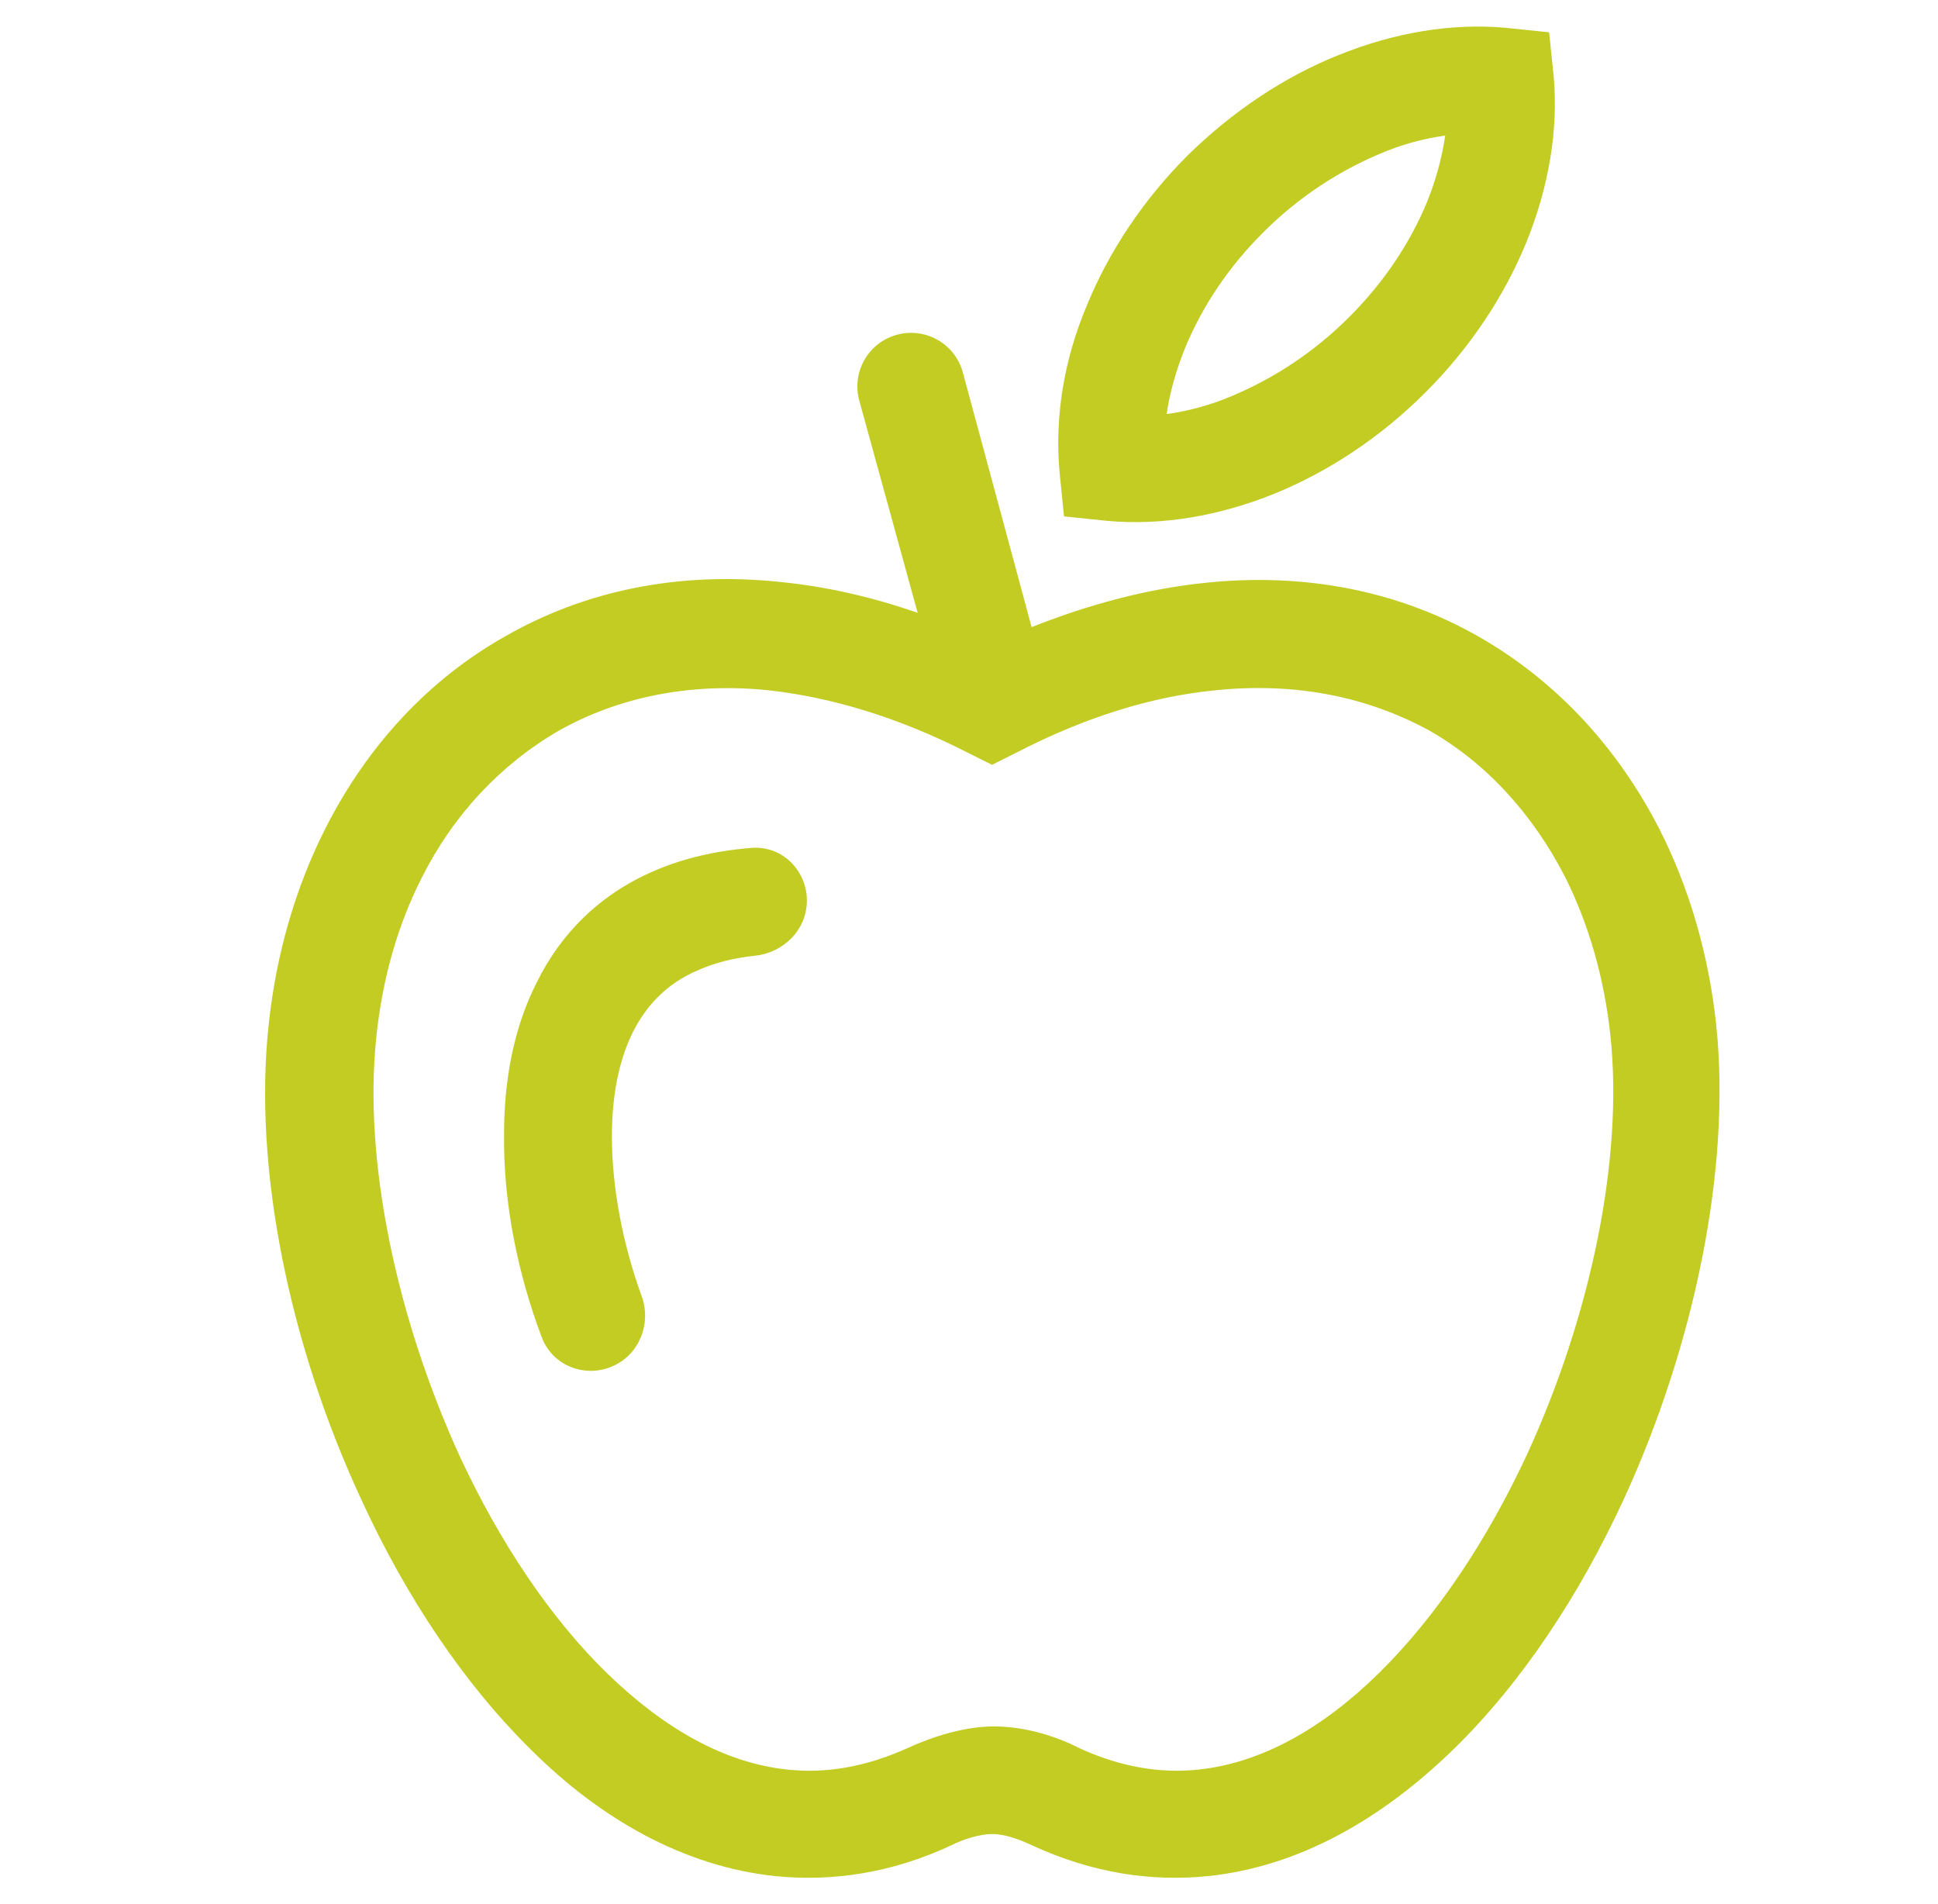 <svg width="57" height="56" viewBox="0 0 57 56" fill="none" xmlns="http://www.w3.org/2000/svg">
<path d="M39.592 2.212C41.152 1.579 42.738 1.316 44.218 1.447L44.984 1.527L45.064 2.292C45.196 3.769 44.932 5.351 44.297 6.908C43.689 8.385 42.738 9.836 41.469 11.102C40.2 12.368 38.746 13.318 37.266 13.924C35.706 14.557 34.12 14.821 32.64 14.689L31.874 14.61L31.794 13.819C31.662 12.341 31.9 10.759 32.561 9.203C33.169 7.725 34.12 6.275 35.389 5.008C36.658 3.769 38.086 2.819 39.592 2.212ZM16.886 39.986L18.631 39.221C17.864 37.48 17.362 35.369 17.362 33.417C17.362 32.178 17.574 31.017 18.049 30.067C18.499 29.171 19.212 28.406 20.27 27.957C21.036 27.614 21.961 27.43 23.098 27.43V25.53C21.671 25.53 20.481 25.768 19.503 26.19C18.023 26.823 16.992 27.878 16.358 29.171C15.723 30.41 15.459 31.861 15.459 33.365C15.432 35.66 16.014 38.007 16.886 39.986ZM35.654 19.675C33.777 19.859 31.742 20.466 29.601 21.574L29.178 21.785L28.755 21.574C26.587 20.466 24.552 19.886 22.701 19.675C20.19 19.411 17.944 19.912 16.12 20.941C14.296 21.996 12.816 23.578 11.838 25.53C11.098 26.981 10.622 28.643 10.437 30.437C10.04 34.209 11.045 38.93 12.948 43.098C14.137 45.657 15.67 47.978 17.441 49.693C19.16 51.354 21.063 52.462 23.098 52.673C24.34 52.805 25.609 52.594 26.957 51.987C27.645 51.671 28.49 51.407 29.23 51.407C29.997 51.407 30.816 51.645 31.477 51.987C32.799 52.594 34.094 52.805 35.31 52.673C37.345 52.462 39.275 51.354 40.993 49.666C42.764 47.925 44.297 45.604 45.487 43.045C47.39 38.904 48.394 34.182 47.998 30.41C47.813 28.643 47.337 26.981 46.597 25.504C45.592 23.552 44.139 21.943 42.315 20.914C40.412 19.886 38.191 19.411 35.654 19.675ZM29.918 19.305C31.874 18.461 33.724 17.96 35.469 17.775C38.403 17.459 41.02 18.039 43.187 19.279C45.355 20.519 47.073 22.392 48.236 24.66C49.082 26.322 49.637 28.221 49.848 30.226C50.271 34.314 49.214 39.405 47.178 43.837C45.91 46.58 44.244 49.112 42.288 51.011C40.279 52.964 37.98 54.282 35.469 54.546C33.909 54.704 32.297 54.467 30.631 53.702C30.182 53.491 29.68 53.306 29.178 53.306C28.702 53.306 28.12 53.491 27.697 53.702C26.058 54.467 24.42 54.704 22.86 54.546C20.375 54.282 18.049 52.99 16.067 51.011C14.137 49.112 12.472 46.606 11.203 43.837C9.141 39.405 8.084 34.314 8.534 30.199C8.745 28.195 9.3 26.295 10.146 24.634C11.309 22.339 13.027 20.466 15.195 19.253C17.362 18.013 19.979 17.432 22.913 17.749C24.499 17.907 26.191 18.329 27.935 19.068L25.636 10.706L27.459 10.205L29.918 19.305ZM43.214 3.294C42.288 3.32 41.284 3.531 40.306 3.953C39.063 4.481 37.821 5.272 36.711 6.38C35.601 7.488 34.808 8.701 34.279 9.967C33.883 10.944 33.645 11.919 33.618 12.869C34.544 12.843 35.548 12.632 36.526 12.21C37.768 11.682 39.011 10.891 40.121 9.783C41.231 8.675 42.024 7.462 42.553 6.195C42.949 5.219 43.161 4.243 43.214 3.294Z" fill="#C2CC23"/>
<path fill-rule="evenodd" clip-rule="evenodd" d="M44.157 2.078C42.792 1.957 41.309 2.199 39.831 2.799L39.83 2.799C38.408 3.372 37.05 4.272 35.836 5.458C34.626 6.666 33.723 8.045 33.148 9.443L33.145 9.45C32.524 10.913 32.304 12.39 32.426 13.759L32.453 14.033L32.701 14.059C34.066 14.18 35.549 13.938 37.026 13.338C38.427 12.764 39.81 11.862 41.02 10.654C42.23 9.447 43.134 8.066 43.71 6.668C44.311 5.194 44.553 3.714 44.432 2.352L44.407 2.103L44.157 2.078ZM39.354 1.626C40.994 0.96 42.681 0.675 44.274 0.817L44.283 0.818L45.562 0.95L45.696 2.235C45.838 3.826 45.552 5.51 44.885 7.146L44.884 7.148C44.244 8.704 43.245 10.225 41.917 11.549C40.59 12.874 39.066 13.871 37.507 14.51L37.505 14.511C35.865 15.176 34.178 15.462 32.584 15.32L32.575 15.319L31.294 15.187L31.163 13.875C31.021 12.292 31.277 10.606 31.976 8.959C32.616 7.404 33.614 5.884 34.941 4.561L34.946 4.556C36.268 3.264 37.764 2.266 39.354 1.626ZM43.885 2.641L43.847 3.329C43.79 4.349 43.563 5.393 43.141 6.433L43.138 6.439C42.578 7.782 41.738 9.064 40.569 10.23C39.399 11.399 38.088 12.234 36.776 12.791C35.725 13.245 34.642 13.473 33.636 13.502L32.965 13.521L32.984 12.851C33.013 11.809 33.273 10.758 33.691 9.73L33.694 9.724C34.254 8.381 35.094 7.099 36.262 5.932C37.433 4.764 38.744 3.929 40.056 3.372C41.106 2.918 42.189 2.69 43.195 2.661L43.885 2.641ZM42.506 3.987C41.871 4.074 41.209 4.253 40.558 4.534L40.554 4.536C39.382 5.034 38.209 5.781 37.16 6.828C36.108 7.877 35.362 9.02 34.866 10.208C34.593 10.879 34.405 11.538 34.314 12.177C34.952 12.091 35.618 11.912 36.274 11.629L36.278 11.627C37.45 11.129 38.623 10.382 39.672 9.335C40.723 8.286 41.469 7.143 41.966 5.955C42.234 5.294 42.411 4.635 42.506 3.987ZM27.094 11.284C27.049 11.119 26.878 11.021 26.713 11.067C26.549 11.112 26.452 11.282 26.497 11.446L28.894 20.161L27.688 19.651C25.999 18.936 24.369 18.53 22.85 18.379L22.845 18.378C20.038 18.076 17.556 18.631 15.51 19.802L15.505 19.805C13.458 20.951 11.824 22.725 10.712 24.919L10.711 24.92C9.903 26.509 9.368 28.333 9.164 30.266L9.164 30.268C8.73 34.241 9.753 39.215 11.779 43.57L11.78 43.574C13.024 46.288 14.648 48.726 16.512 50.561L16.515 50.564C18.423 52.468 20.621 53.672 22.926 53.916C24.371 54.063 25.891 53.845 27.421 53.132C27.895 52.897 28.573 52.673 29.178 52.673C29.823 52.673 30.428 52.907 30.899 53.128C32.461 53.845 33.959 54.063 35.403 53.916C37.73 53.672 39.904 52.445 41.846 50.558C43.733 48.726 45.357 46.263 46.602 43.572C48.603 39.216 49.625 34.24 49.217 30.291C49.013 28.359 48.479 26.536 47.67 24.947C46.559 22.779 44.923 21.002 42.872 19.828C40.826 18.658 38.344 18.102 35.537 18.405L35.535 18.405C33.864 18.582 32.076 19.064 30.169 19.886L29.496 20.177L27.094 11.284ZM26.376 9.846C27.22 9.614 28.091 10.111 28.319 10.954L30.342 18.444C32.102 17.745 33.788 17.317 35.4 17.146C38.461 16.816 41.213 17.42 43.502 18.73C45.786 20.036 47.586 22.003 48.8 24.372L48.801 24.373C49.684 26.108 50.26 28.083 50.479 30.159L50.479 30.161C50.916 34.389 49.825 39.594 47.755 44.1L47.754 44.102C46.462 46.897 44.756 49.499 42.731 51.465C40.655 53.482 38.23 54.893 35.535 55.176L35.533 55.176C33.859 55.346 32.133 55.089 30.366 54.277L30.361 54.275C29.934 54.074 29.536 53.939 29.178 53.939C28.834 53.939 28.352 54.083 27.981 54.268L27.974 54.272L27.966 54.276C26.222 55.09 24.468 55.346 22.796 55.176L22.793 55.176C20.13 54.893 17.676 53.512 15.62 51.461C13.626 49.498 11.921 46.925 10.627 44.102C8.53 39.594 7.438 34.388 7.903 30.132C8.122 28.056 8.697 26.082 9.58 24.347C10.794 21.953 12.595 19.983 14.882 18.702C17.17 17.394 19.92 16.79 22.979 17.119C24.264 17.248 25.609 17.542 26.99 18.024L25.273 11.781C25.043 10.943 25.537 10.077 26.376 9.846ZM35.59 19.045C38.249 18.769 40.598 19.266 42.617 20.358L42.627 20.363C44.573 21.461 46.108 23.169 47.161 25.215L47.164 25.221C47.941 26.771 48.436 28.507 48.629 30.345C49.04 34.259 47.999 39.096 46.063 43.309L46.062 43.312C44.849 45.922 43.276 48.311 41.438 50.117C39.657 51.868 37.601 53.072 35.378 53.303C35.377 53.303 35.376 53.303 35.376 53.303L35.31 52.673L35.379 53.303C35.378 53.303 35.378 53.303 35.378 53.303C34.038 53.448 32.628 53.212 31.212 52.563L31.198 52.556L31.185 52.549C30.597 52.244 29.877 52.04 29.23 52.04C28.62 52.04 27.869 52.265 27.223 52.562L27.218 52.565C25.779 53.212 24.398 53.448 23.031 53.303C23.031 53.303 23.032 53.303 23.032 53.303L23.098 52.673L23.031 53.303C20.806 53.072 18.778 51.867 17 50.147C15.159 48.365 13.585 45.974 12.372 43.365L12.37 43.361C10.435 39.122 9.394 34.286 9.806 30.371C9.998 28.509 10.493 26.772 11.271 25.245C11.271 25.246 11.271 25.247 11.27 25.247L11.838 25.53L11.272 25.243C11.272 25.244 11.272 25.245 11.271 25.245C12.303 23.187 13.868 21.512 15.802 20.393L15.808 20.39C17.752 19.293 20.132 18.768 22.768 19.045L22.774 19.046C24.703 19.266 26.81 19.869 29.041 21.009L29.038 21.008L28.946 21.193L28.894 21.219L28.913 21.257L28.755 21.574L28.915 21.261L29.178 21.785L29.439 21.263L29.601 21.574L29.442 21.257L29.461 21.219L29.41 21.193L29.317 21.008L29.313 21.01C31.513 19.872 33.624 19.238 35.59 19.045ZM29.178 21.077L29.041 21.009C29.042 21.009 29.043 21.01 29.044 21.01L28.952 21.19L29.178 21.077ZM29.178 21.077L29.4 21.188L29.308 21.012C29.31 21.011 29.311 21.01 29.313 21.01L29.178 21.077ZM35.59 19.045C35.589 19.045 35.589 19.045 35.588 19.045L35.654 19.675L35.591 19.044C35.591 19.045 35.59 19.045 35.59 19.045ZM42.008 21.468C40.222 20.504 38.132 20.053 35.719 20.304L35.716 20.305C33.93 20.48 31.972 21.06 29.892 22.136L29.884 22.14L29.178 22.493L28.465 22.137C26.363 21.063 24.402 20.506 22.632 20.304C20.249 20.054 18.137 20.531 16.435 21.49C14.723 22.481 13.329 23.97 12.405 25.814L12.403 25.818C11.702 27.192 11.246 28.778 11.068 30.502L11.068 30.503C10.686 34.131 11.654 38.737 13.524 42.834C14.69 45.341 16.182 47.591 17.883 49.238C19.541 50.842 21.318 51.852 23.164 52.044L23.165 52.044C24.282 52.162 25.438 51.977 26.694 51.411C27.422 51.077 28.362 50.774 29.23 50.774C30.111 50.774 31.024 51.041 31.756 51.418C32.978 51.977 34.154 52.162 35.242 52.044L35.245 52.044C37.091 51.852 38.894 50.84 40.548 49.215C42.252 47.54 43.745 45.287 44.911 42.78C46.78 38.711 47.748 34.105 47.367 30.476C47.189 28.781 46.734 27.194 46.031 25.79C45.076 23.935 43.706 22.427 42.008 21.468ZM22.096 24.937C23.024 24.862 23.732 25.622 23.732 26.48C23.732 27.371 23.016 28.023 22.214 28.107C21.554 28.176 21.001 28.324 20.529 28.535L20.524 28.537L20.518 28.54C19.617 28.922 19.008 29.57 18.617 30.351C18.198 31.187 17.997 32.243 17.997 33.417C17.997 34.965 18.331 36.635 18.873 38.121C19.158 38.904 18.825 39.827 18.014 40.183C17.22 40.531 16.254 40.181 15.933 39.328C15.242 37.493 14.801 35.414 14.825 33.361C14.825 31.791 15.1 30.238 15.79 28.887C16.488 27.469 17.627 26.304 19.252 25.608C20.076 25.253 21.022 25.024 22.096 24.937ZM22.464 26.48C22.464 26.289 22.318 26.189 22.199 26.199C21.244 26.276 20.436 26.477 19.755 26.771L19.753 26.772C18.42 27.342 17.499 28.285 16.927 29.449L16.923 29.459C16.346 30.585 16.093 31.93 16.093 33.365V33.372C16.072 35.243 16.475 37.167 17.121 38.883C17.17 39.013 17.333 39.098 17.503 39.024C17.656 38.957 17.755 38.759 17.68 38.554C17.096 36.951 16.728 35.134 16.728 33.417C16.728 32.113 16.949 30.847 17.482 29.784C17.989 28.773 18.805 27.892 20.016 27.377C20.625 27.105 21.309 26.928 22.082 26.847C22.325 26.822 22.464 26.638 22.464 26.48Z" fill="#C2CC23"/>
</svg>
